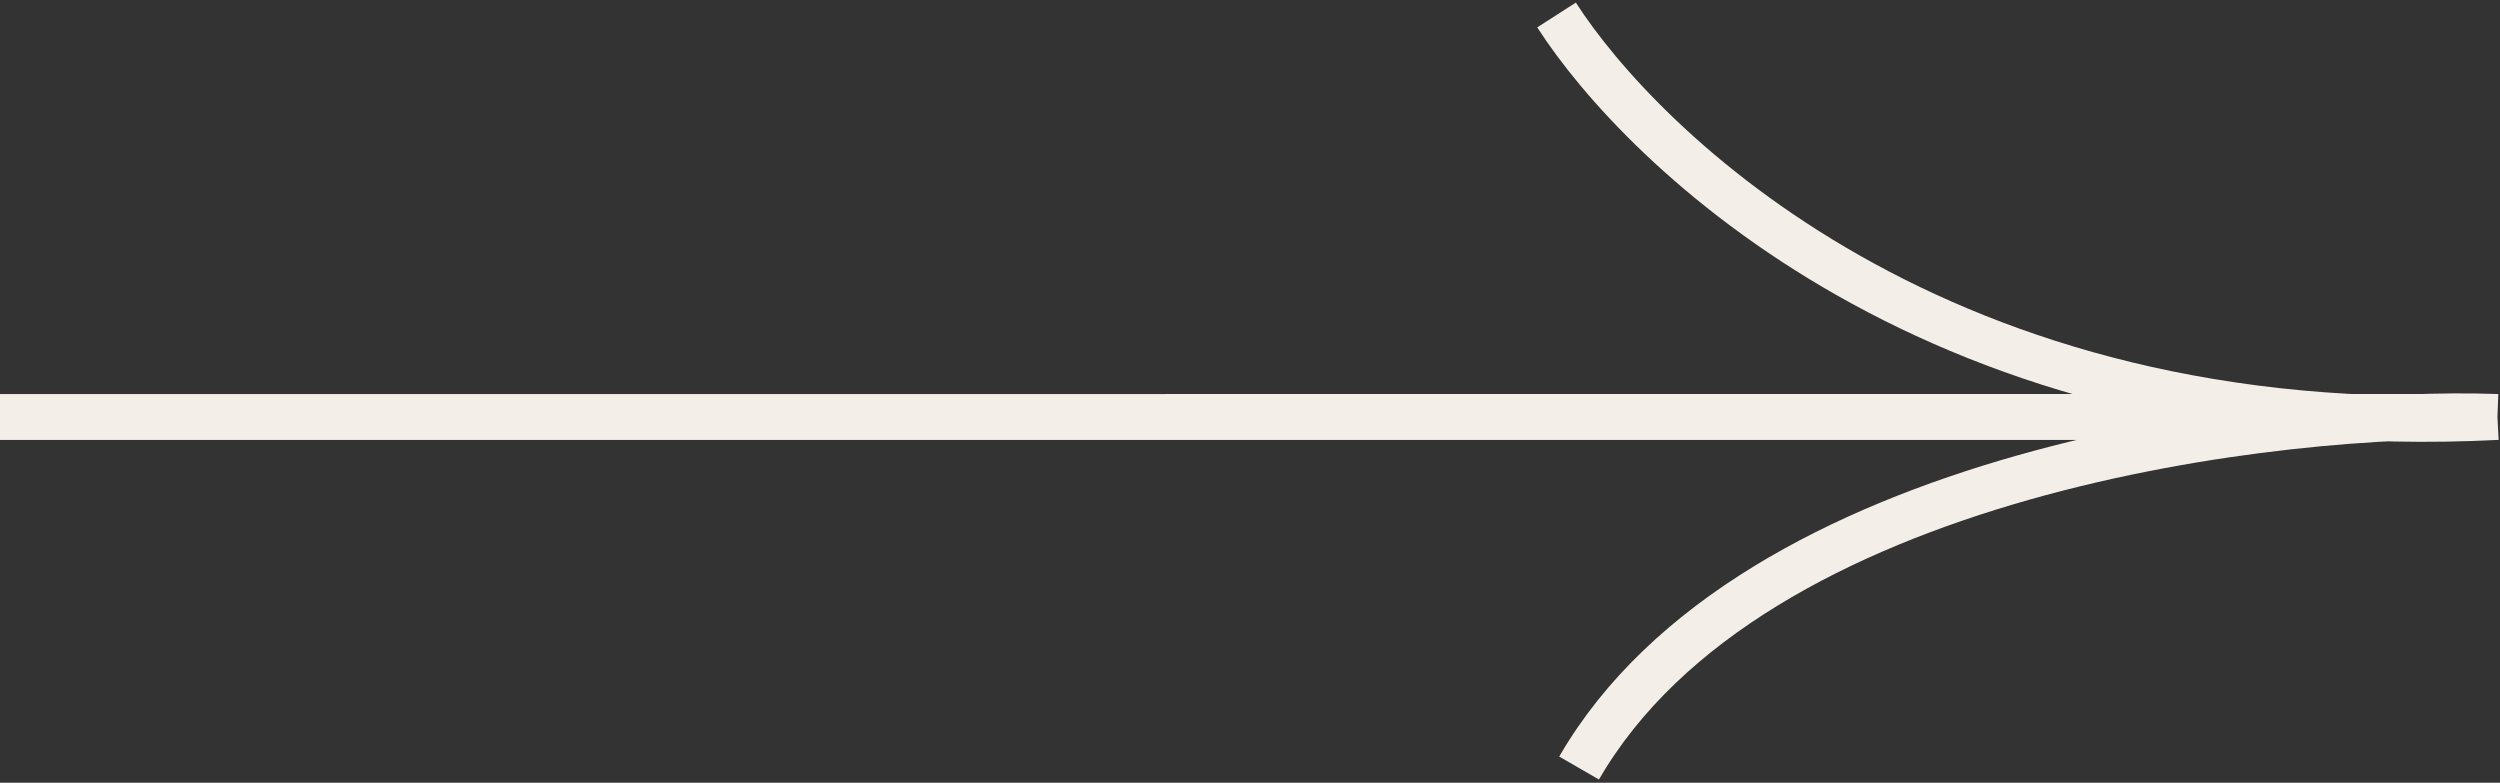 <?xml version="1.0" encoding="UTF-8"?> <svg xmlns="http://www.w3.org/2000/svg" width="725" height="227" viewBox="0 0 725 227" fill="none"><rect x="0" y="0" width="725" height="227" fill="#333333" stroke="none"/> <path d="M451.399 4.345C475.727 42.231 562.134 129.211 724.26 120.922M724.26 120.922C662.525 118.662 508.002 136.136 457.935 222.731M724.26 120.922L-2.39913e-05 120.923" stroke="#F4EEE8" stroke-width="13.306"></path> </svg> 